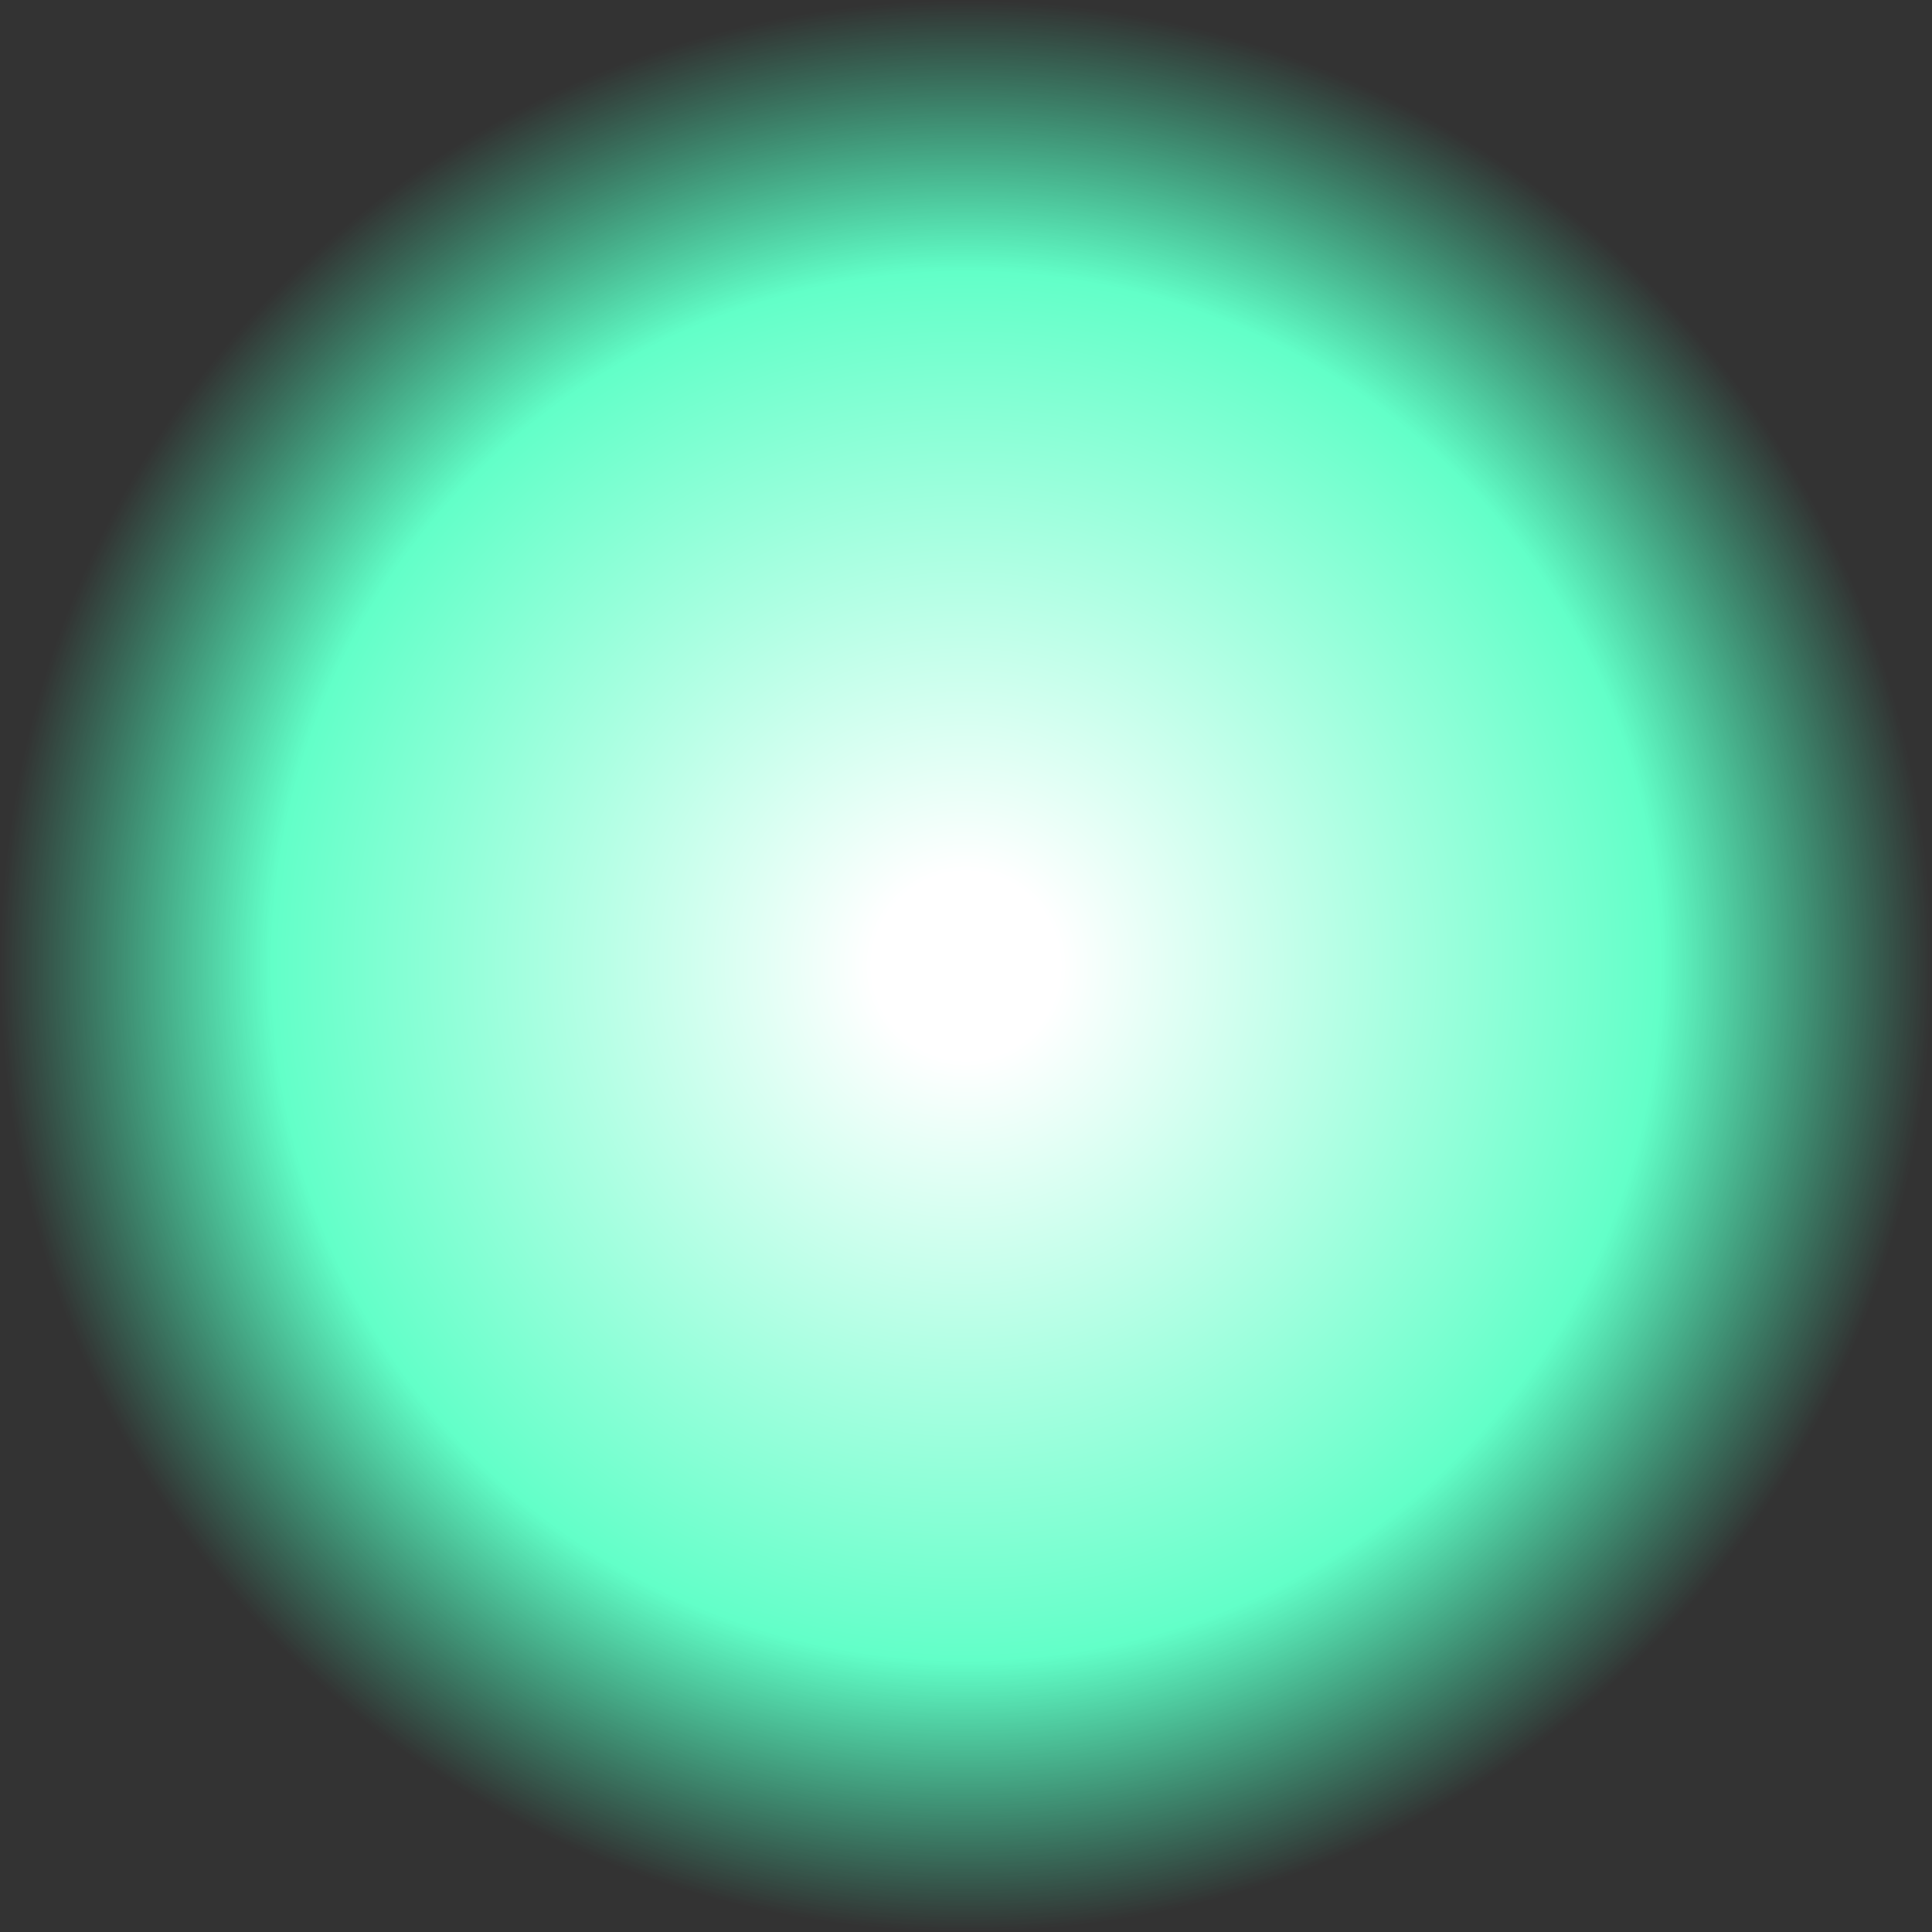<?xml version="1.0" encoding="UTF-8" standalone="no"?>
<!-- Created with Inkscape (http://www.inkscape.org/) -->

<svg
   width="132.696mm"
   height="132.696mm"
   viewBox="0 0 132.696 132.696"
   version="1.1"
   id="svg1"
   inkscape:version="1.3 (1:1.3+202307231459+0e150ed6c4)"
   sodipodi:docname="favicon.svg"
   xmlns:inkscape="http://www.inkscape.org/namespaces/inkscape"
   xmlns:sodipodi="http://sodipodi.sourceforge.net/DTD/sodipodi-0.dtd"
   xmlns:xlink="http://www.w3.org/1999/xlink"
   xmlns="http://www.w3.org/2000/svg"
   xmlns:svg="http://www.w3.org/2000/svg">
  <rect x="0" y="0" width="132.696" height="132.696" fill="#333333" stroke="none"/>
  <sodipodi:namedview
     id="namedview1"
     pagecolor="#505050"
     bordercolor="#eeeeee"
     borderopacity="1"
     inkscape:showpageshadow="0"
     inkscape:pageopacity="0"
     inkscape:pagecheckerboard="0"
     inkscape:deskcolor="#d1d1d1"
     inkscape:document-units="mm"
     inkscape:zoom="0.98772738"
     inkscape:cx="274.87342"
     inkscape:cy="341.18726"
     inkscape:window-width="1920"
     inkscape:window-height="1029"
     inkscape:window-x="0"
     inkscape:window-y="25"
     inkscape:window-maximized="1"
     inkscape:current-layer="layer1" />
  <defs
     id="defs1">
    <linearGradient
       id="linearGradient2"
       inkscape:collect="always">
      <stop
         style="stop-color:#ffffff;stop-opacity:1;"
         offset="0.097"
         id="stop2" />
      <stop
         style="stop-color:#62ffc8;stop-opacity:1;"
         offset="0.719"
         id="stop6" />
      <stop
         style="stop-color:#3dffbb;stop-opacity:0;"
         offset="1"
         id="stop8" />
    </linearGradient>
    <radialGradient
       inkscape:collect="always"
       xlink:href="#linearGradient2"
       id="radialGradient3"
       cx="101.308"
       cy="121.426"
       fx="101.308"
       fy="121.426"
       r="66.348"
       gradientUnits="userSpaceOnUse"
       gradientTransform="translate(0,-3.175)" />
  </defs>
  <g
     inkscape:label="Layer 1"
     inkscape:groupmode="layer"
     id="layer1"
     transform="translate(-34.96,-51.903)">
    <circle
       style="opacity:1;fill:url(#radialGradient3);stroke-width:0.582;stroke-linecap:square;stroke-opacity:0.979"
       id="circle2"
       cx="101.308"
       cy="118.251"
       r="66.348" />
  </g>
</svg>
